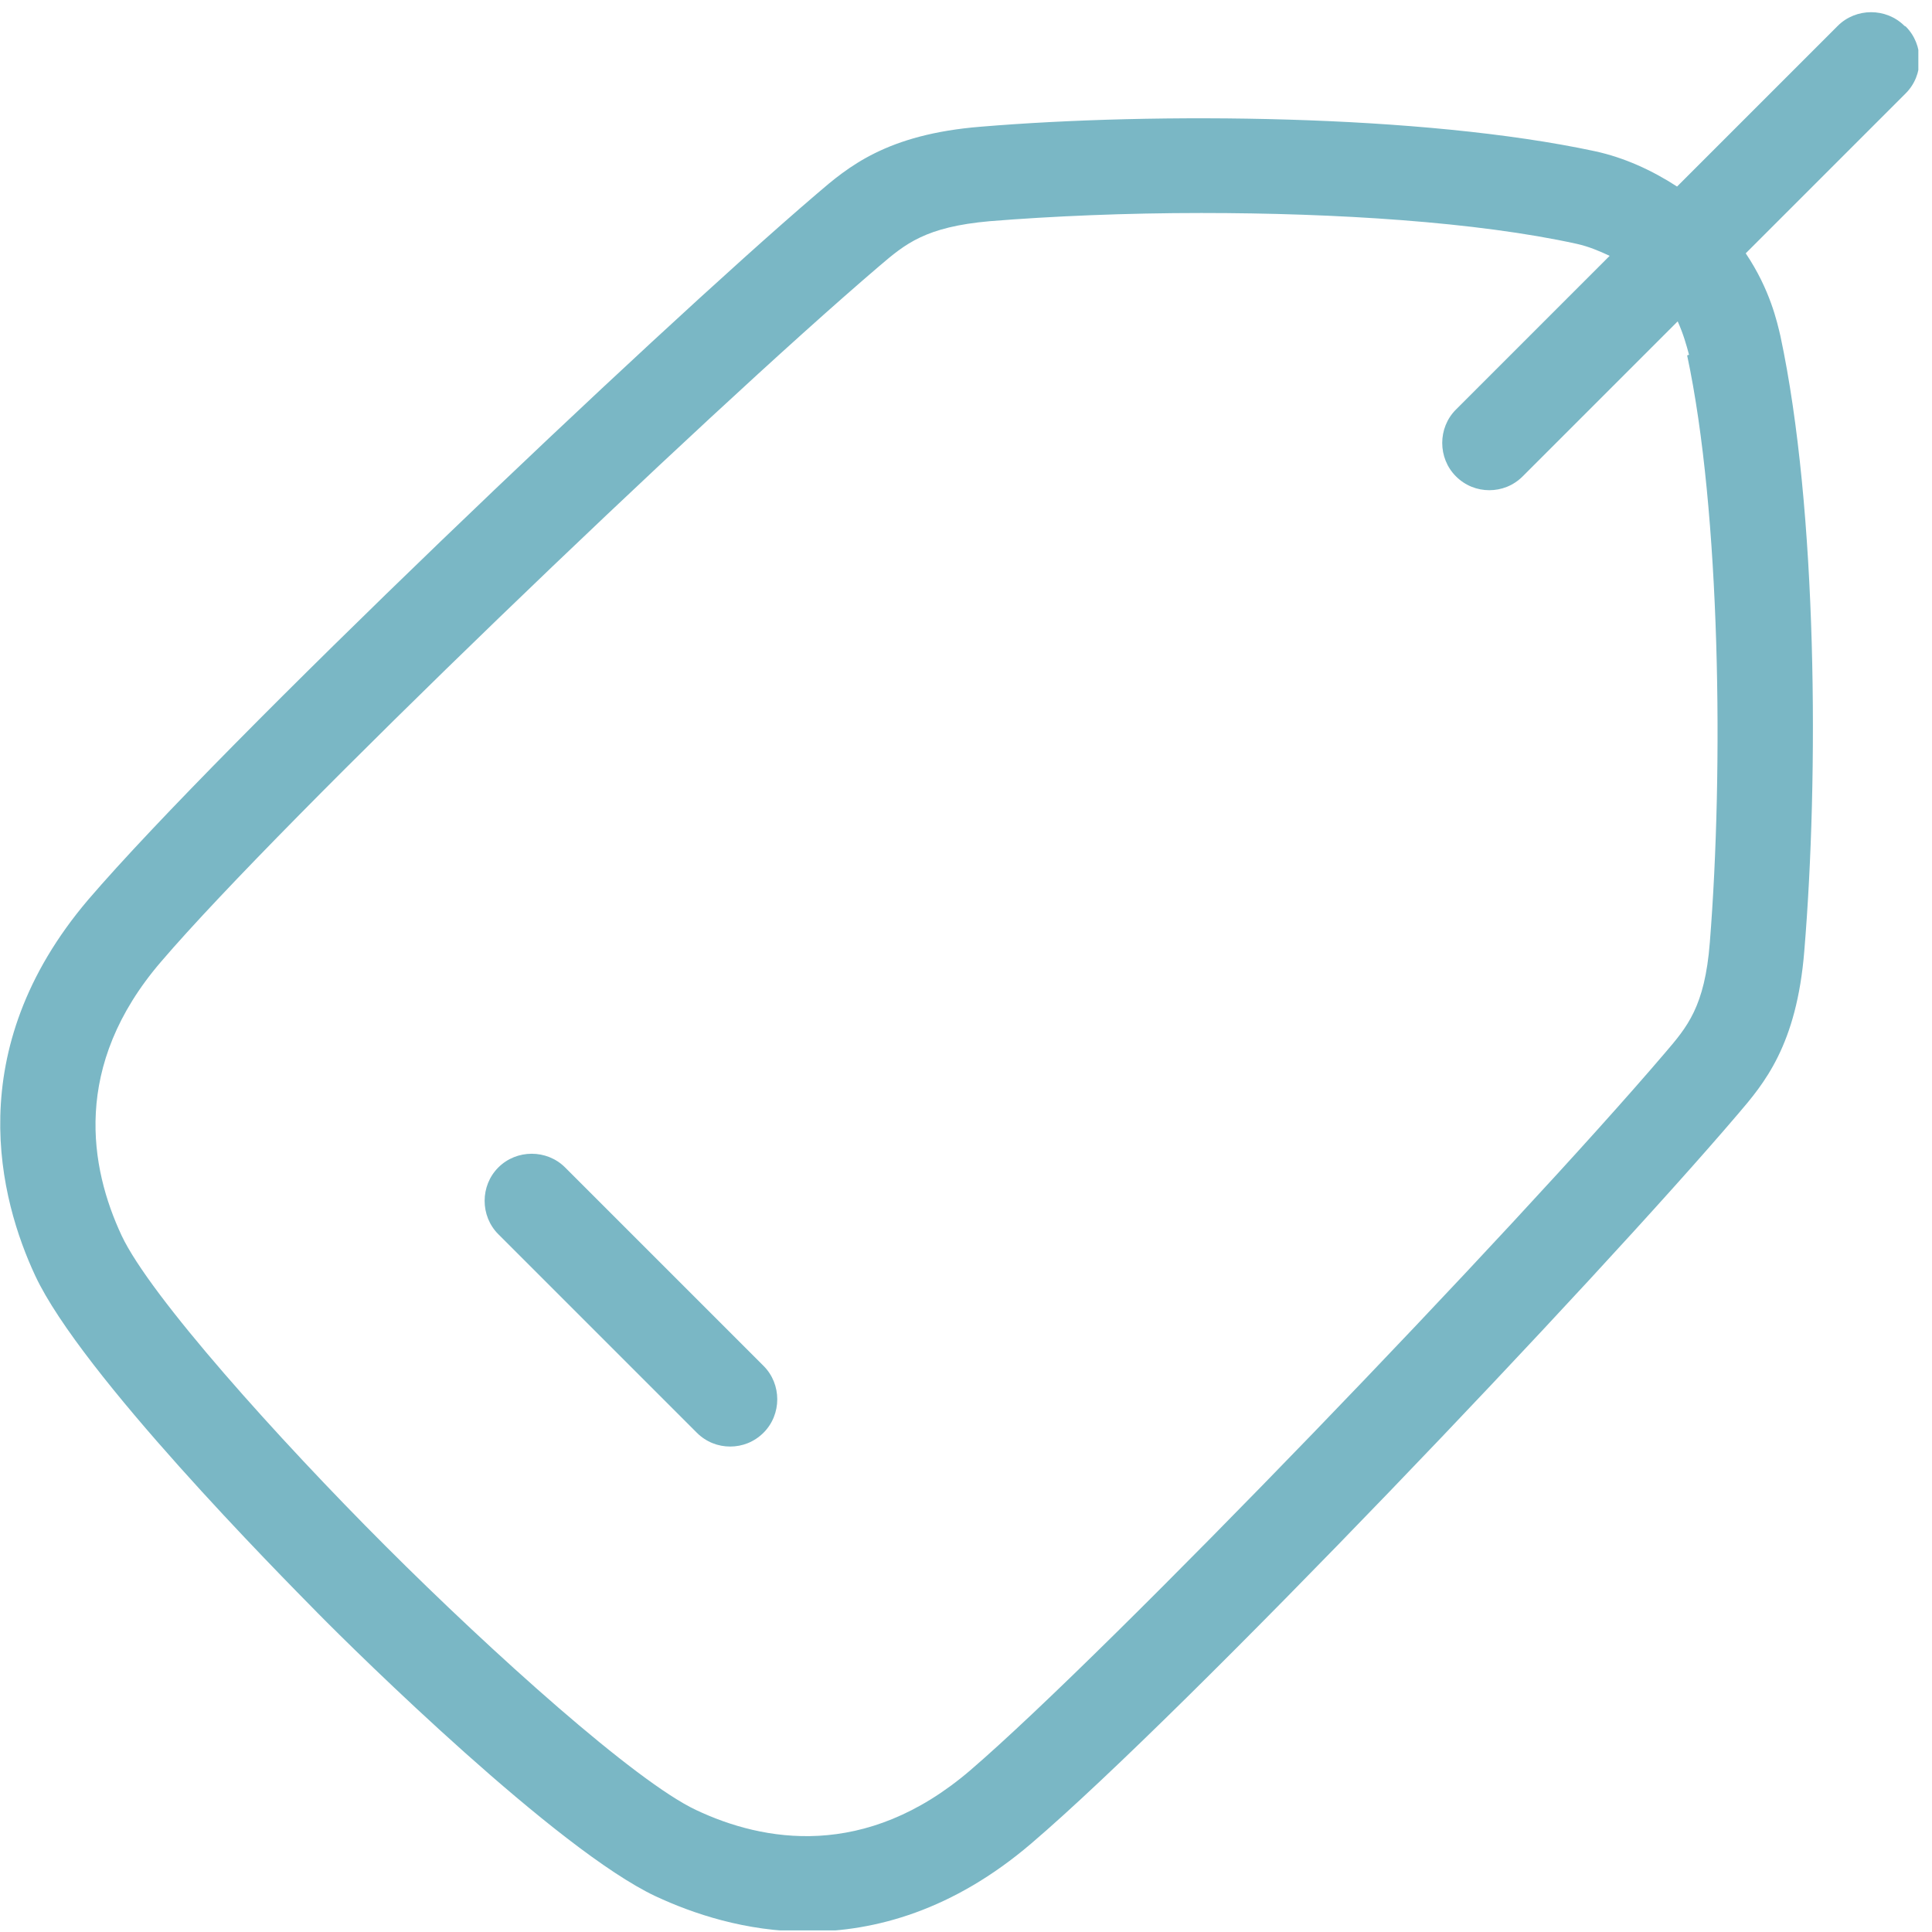 <svg width="92" height="92" viewBox="0 0 92 92" fill="none" xmlns="http://www.w3.org/2000/svg">
<g clip-path="url(#clip0_3154_4828)">
<path d="M90.69 1.233C89.82 0.363 88.38 0.363 87.51 1.233L79.86 8.883C78.66 8.103 77.34 7.503 75.96 7.203C67.71 5.433 54.99 5.343 46.71 6.033C42.21 6.393 40.38 7.953 38.88 9.243C31.02 15.963 10.53 35.463 4.2 42.843C-1.92 50.043 7.86697e-06 57.153 1.68 60.753C3.87 65.433 13.29 74.943 15.15 76.833C17.01 78.723 26.55 88.113 31.23 90.303C32.97 91.113 35.49 91.983 38.46 91.983C41.67 91.983 45.39 90.963 49.11 87.783C56.49 81.483 75.99 60.993 82.74 53.073C84 51.603 85.56 49.773 85.92 45.273C86.61 36.963 86.55 24.273 84.78 15.993C84.63 15.363 84.3 13.803 83.13 12.063L90.75 4.443C91.62 3.573 91.62 2.133 90.75 1.263L90.69 1.233ZM80.34 16.923C81.93 24.363 82.08 36.633 81.42 44.883C81.18 47.943 80.34 48.903 79.29 50.133C72.15 58.503 52.8 78.633 46.2 84.303C41.19 88.593 36.33 87.693 33.15 86.193C30.27 84.843 23.46 78.723 18.36 73.623C13.26 68.523 7.14 61.713 5.79 58.833C4.29 55.623 3.39 50.763 7.68 45.783C13.35 39.153 33.48 19.833 41.88 12.663C43.11 11.613 44.07 10.803 47.13 10.533C50.1 10.293 53.61 10.143 57.21 10.143C63.6 10.143 70.32 10.563 75.09 11.613C75.63 11.733 76.14 11.943 76.65 12.183L69.33 19.503C68.46 20.373 68.46 21.813 69.33 22.683C69.78 23.133 70.35 23.343 70.92 23.343C71.49 23.343 72.06 23.133 72.51 22.683L79.89 15.303C80.16 15.903 80.31 16.443 80.43 16.893L80.34 16.923Z" fill="#7AB7C5"/>
<path d="M26.91 55.593C26.04 54.723 24.6 54.723 23.73 55.593C22.86 56.463 22.86 57.903 23.73 58.773L33.18 68.223C33.63 68.673 34.2 68.883 34.77 68.883C35.34 68.883 35.91 68.673 36.36 68.223C37.23 67.353 37.23 65.913 36.36 65.043L26.91 55.593Z" fill="#7AB7C5"/>
</g>
<defs>
<clipPath id="clip0_3154_4828">
<rect width="91.35" height="91.35" fill="white" transform="translate(0 0.574)"/>
</clipPath>
</defs>
</svg>
